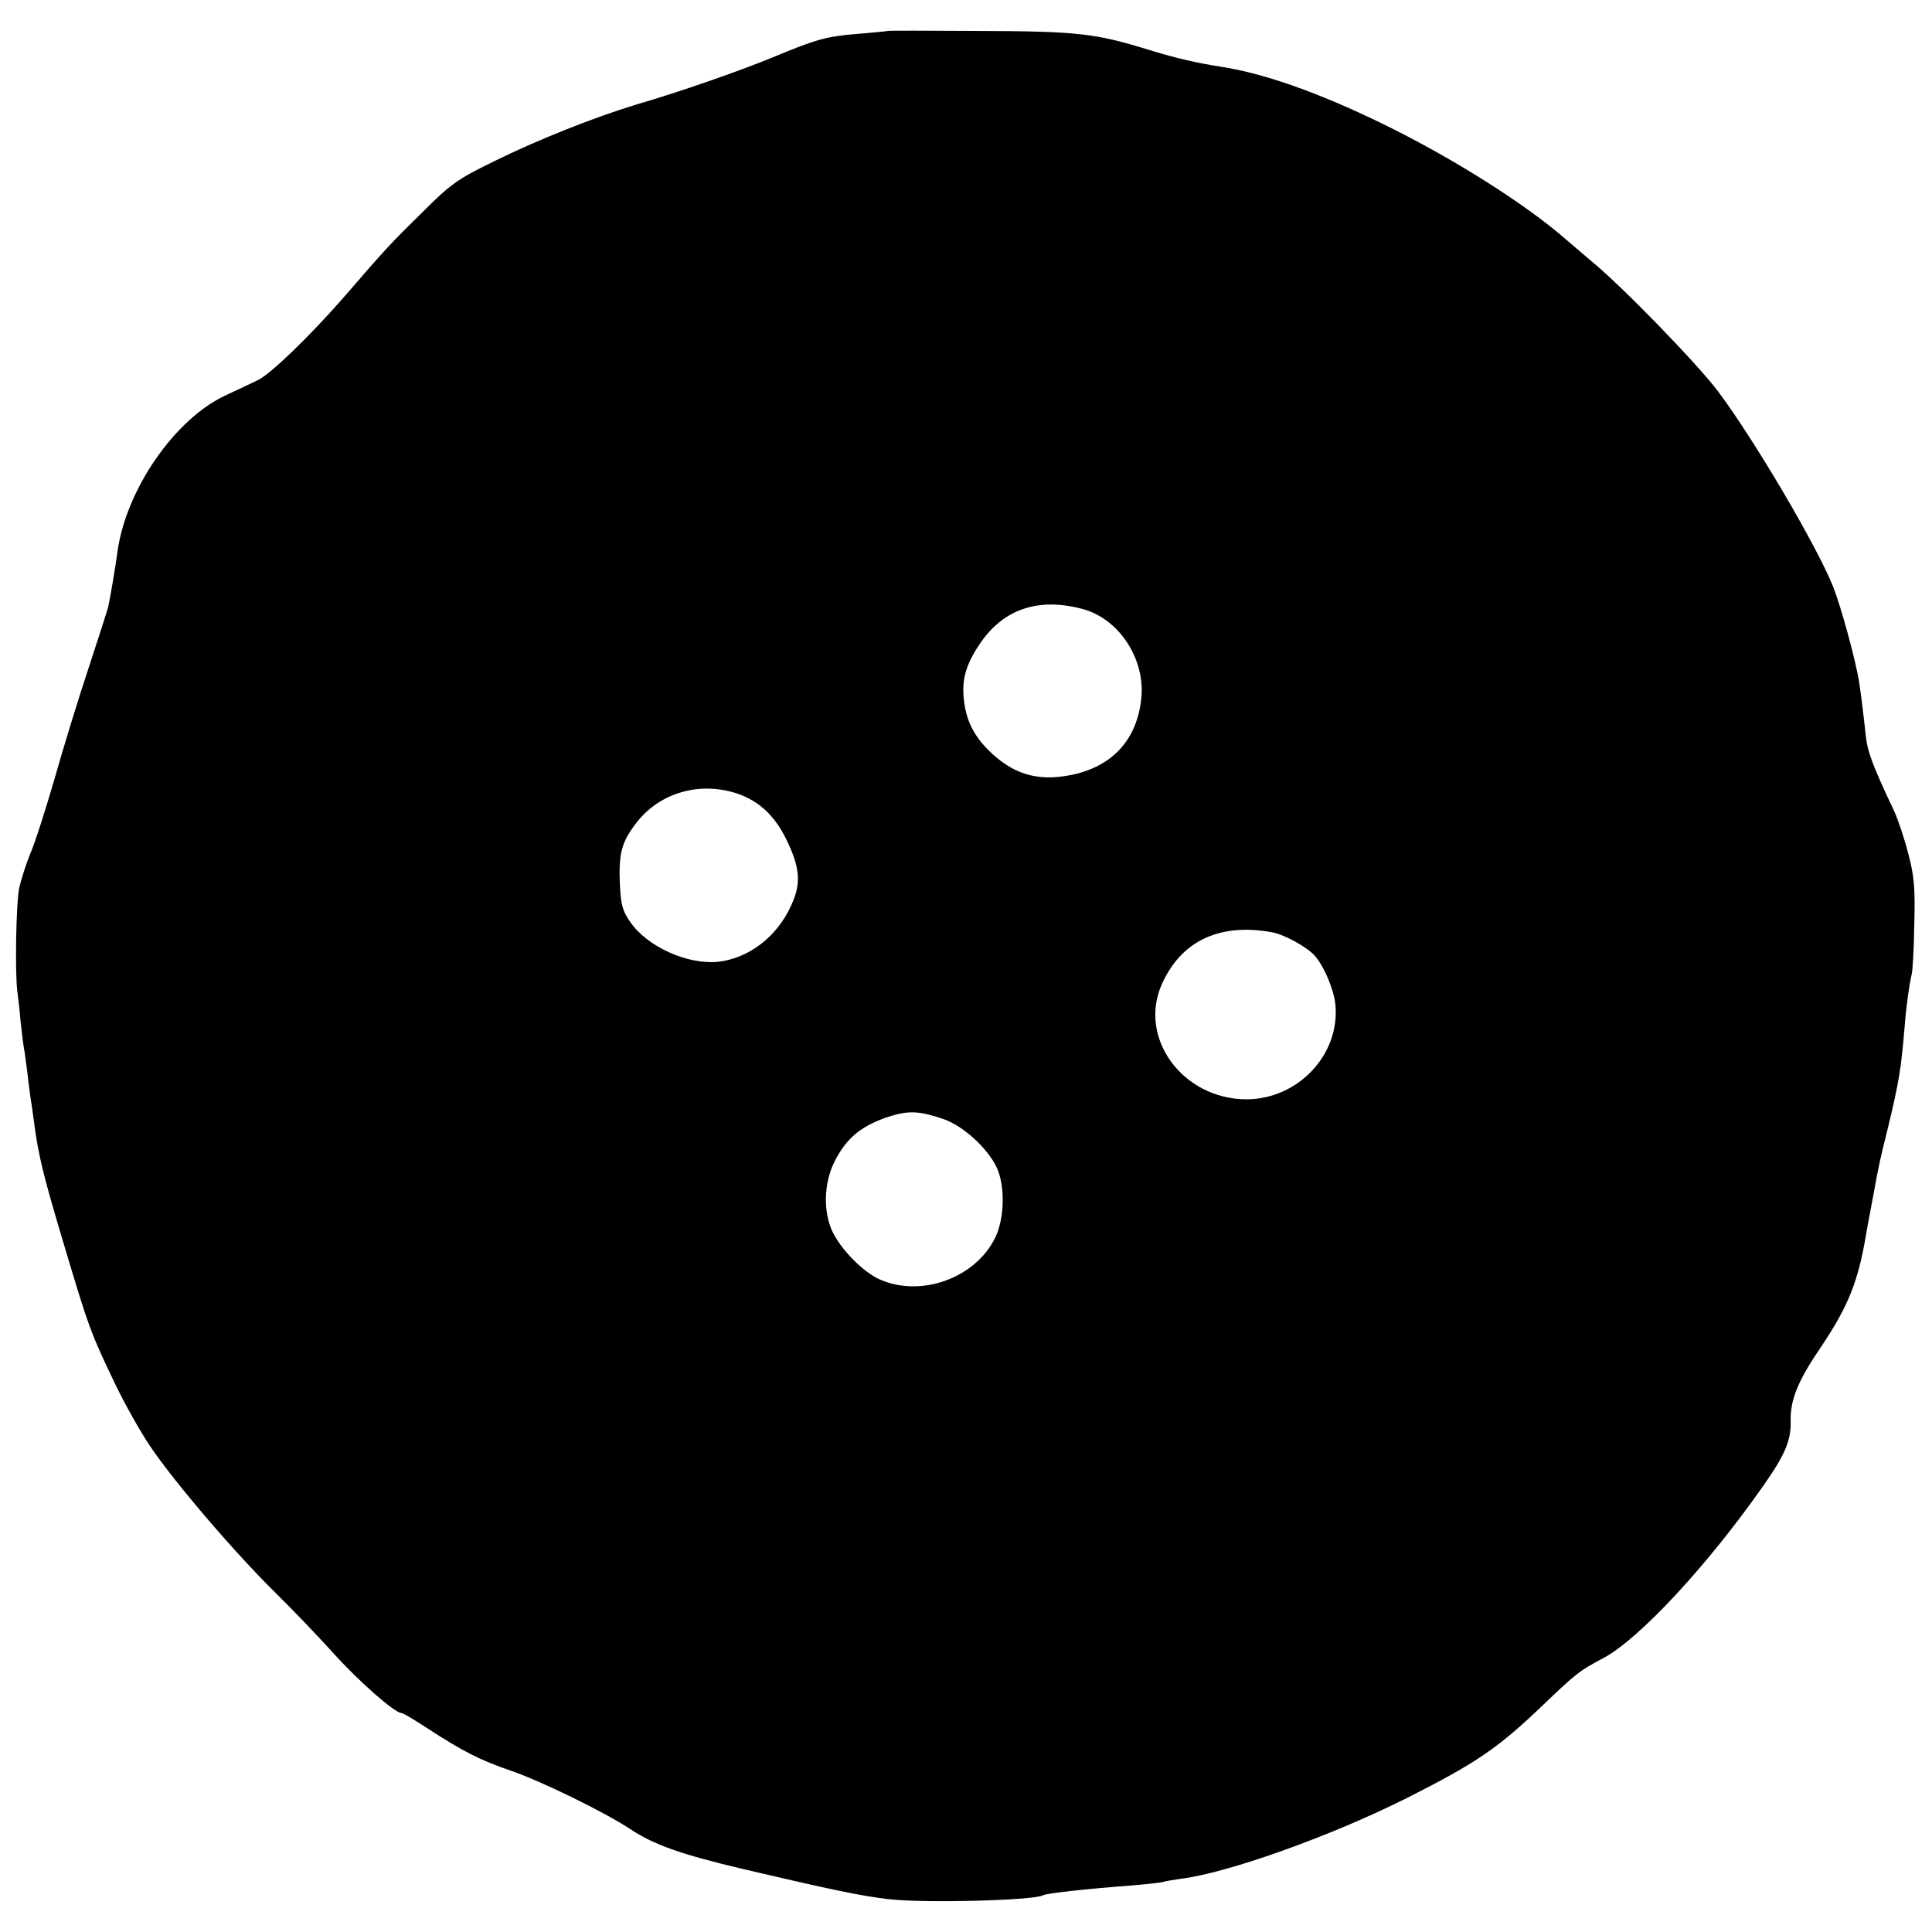 <svg version="1" xmlns="http://www.w3.org/2000/svg" width="800" height="800" viewBox="0 0 600 600"><path d="M275.7 9.6c-.1.1-4.2.5-9.1.9-9.8.8-12.7 1.5-26.6 7.3-10.7 4.4-29.1 10.8-42.5 14.7-12.8 3.9-30.1 10.7-44.3 17.7-11.2 5.5-13.2 6.9-22 15.7-9.7 9.5-11.3 11.2-24.6 26.6-10.5 12-22.7 23.8-26.6 25.6-1.9.9-6.5 3.1-10.2 4.8-15.6 7.4-30.6 29.1-33.3 48.3-.6 4.6-2.2 14-2.9 17.3-.3 1.1-3 9.6-6.1 19-3.1 9.3-7.9 24.9-10.6 34.5-2.8 9.6-6.1 20-7.5 23.1-1.3 3.2-2.8 7.9-3.4 10.5-1 4.3-1.4 26.5-.6 32.4.2 1.4.7 5.6 1 9.3.4 3.7.9 7.6 1.1 8.6.2 1 .6 4.2 1 7.2.3 3 .8 6.5 1 7.9.2 1.4.7 4.5 1 7 1.4 10.9 3 17.2 9 37.3 8.1 27.2 8.6 28.5 16.4 44.8 2.8 5.8 7.6 14.4 10.7 19 7.4 11 26.1 32.9 38.8 45.4 5.6 5.5 13.9 14.2 18.4 19.2 7.7 8.5 18.8 18.3 20.9 18.3.5 0 4 2.1 7.8 4.6 11.4 7.4 16.5 10 26.4 13.4 9.3 3.2 28.9 12.8 36.6 17.9 7.5 5 16 8 35.5 12.6 27.7 6.5 36.5 8.3 44.9 9.3 11.2 1.3 45.3.4 48-1.2.9-.6 13.4-2 28.1-3.1 4.7-.4 8.8-.9 9.1-1 .3-.2 2.7-.6 5.4-1 14.5-1.7 46.9-13.3 70.4-25.1 21.6-10.9 28.3-15.5 42.1-28.7 10.7-10.2 11.3-10.7 19-14.8 11-5.9 31.9-28.3 49.2-52.9 7.2-10.2 9.1-14.6 8.9-20.9-.1-6.5 2.3-12.4 9.7-23.2 8.2-12.3 11.3-20 13.7-34.4.3-1.7.7-4.1 1-5.5.3-1.4.9-5 1.5-8 1.6-8.7 1.7-9.2 4.4-20.1 3.3-13.7 4-17.9 5.1-31 .5-6.6 1.4-12.9 2.2-16.4.3-1.1.7-8.1.8-15.5.3-11.4 0-14.8-1.9-22-1.2-4.7-3.2-10.6-4.3-13-6.6-13.9-8.3-18.5-8.8-23-.9-8.2-1.6-13.7-2.1-17-1.1-7-5.6-23.4-8.1-29.8-5.1-12.7-24.4-45.5-35.7-60.6-6.2-8.3-29.8-32.7-39.5-40.6-2.9-2.5-6.3-5.4-7.5-6.4-12.6-11.1-35.4-25.5-57.1-36.1-20.1-9.8-37.2-15.8-50.5-17.8-7-1.1-13.7-2.6-21.5-5-17.4-5.4-22.4-6-54.8-6.1-14.7-.1-26.9-.1-27 0zm60.4 179.5c11.5 3 19.8 15.8 18.3 28.2-1.5 12.9-9.4 21.1-22.4 23.5-10.1 1.9-17.7-.5-25.1-7.9-4.7-4.7-7-9.6-7.6-16-.6-5.9.7-10.5 4.7-16.5 7.2-11.1 18.2-15 32.1-11.3zm-107 57.4c6.6 2.3 11.4 6.7 15 14 4.4 8.9 4.8 13.9 1.6 20.7-4.4 9.8-13.3 16.5-22.8 17.5-9.5.9-21.9-4.7-27.2-12.4-2.4-3.5-2.9-5.3-3.2-11.8-.4-9.7.6-13.2 5.4-19.3 7.3-9.2 19.7-12.6 31.2-8.7zm165.8 43c3.8.6 11 4.6 13.4 7.3 2.9 3.3 5.8 10.1 6.4 15 1.6 15.6-11.5 29.6-27.7 29.6-19.7-.1-33.6-19-26.2-35.7 6-13.5 17.9-19.1 34.1-16.2zm-102 58c6 2 13.7 8.9 16.6 15 2.7 5.7 2.5 15.8-.4 21.8-6.2 12.8-23.5 18.9-36.4 12.8-5.8-2.9-13-10.7-14.9-16.4-2.2-6.2-1.6-14.3 1.5-20.2 3.7-7.3 8.5-11.1 17.3-13.9 5.6-1.7 9-1.6 16.3.9z"/></svg>
